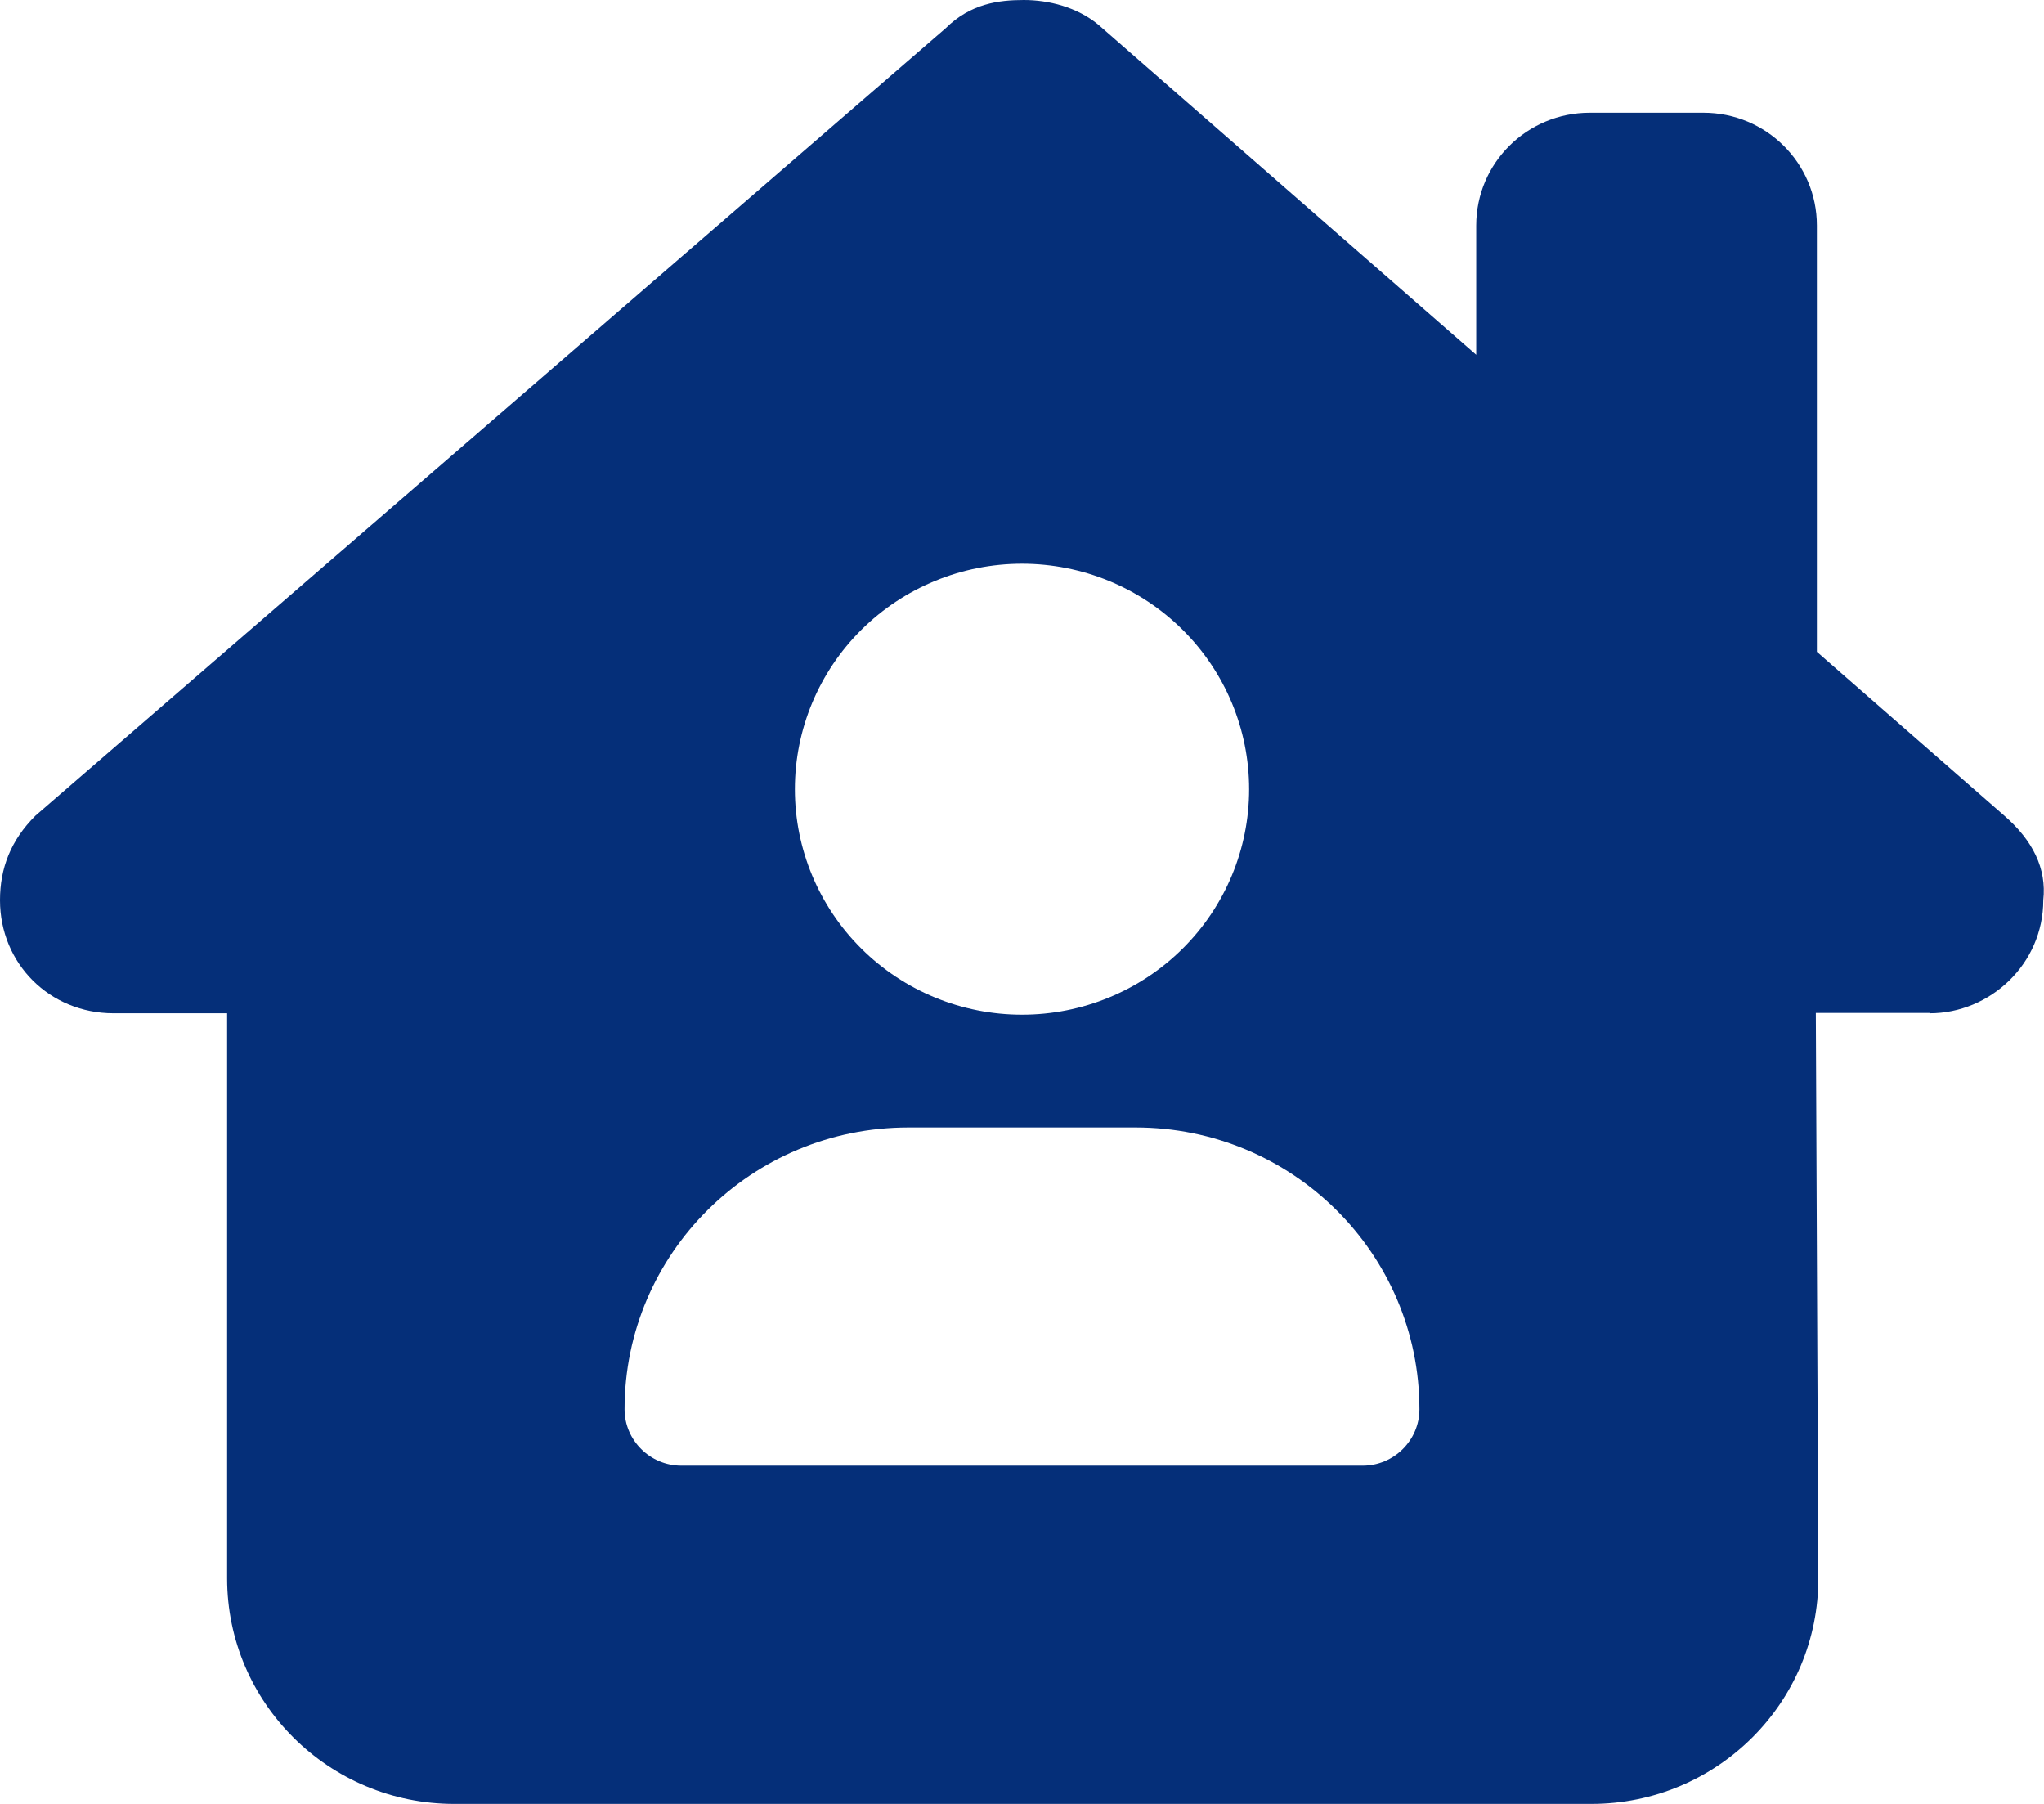 <?xml version="1.0" encoding="UTF-8"?> <svg xmlns="http://www.w3.org/2000/svg" width="68" height="60" viewBox="0 0 68 60" fill="none"><g clip-path="url(#clip0_238_31)"><path d="M64.199 33.703C66.206 33.703 67.976 32.062 67.976 29.941C68.094 28.887 67.622 27.949 66.678 27.129L60.444 21.68V7.5C60.444 5.426 58.756 3.75 56.667 3.75H52.889C50.799 3.75 49.111 5.426 49.111 7.5V11.801L36.538 0.82C35.83 0.234 34.885 0 34.059 0C33.233 0 32.288 0.117 31.462 0.938L1.181 27.129C0.354 27.949 0 28.887 0 29.941C0 32.051 1.653 33.703 3.778 33.703H7.556V52.5C7.556 56.637 10.944 60 15.111 60H52.936C57.127 60 60.515 56.625 60.492 52.465L60.409 33.691H64.187L64.199 33.703ZM34 18.75C36.004 18.75 37.926 19.54 39.343 20.947C40.76 22.353 41.556 24.261 41.556 26.25C41.556 28.239 40.76 30.147 39.343 31.553C37.926 32.96 36.004 33.75 34 33.75C31.996 33.75 30.074 32.96 28.657 31.553C27.241 30.147 26.444 28.239 26.444 26.25C26.444 24.261 27.241 22.353 28.657 20.947C30.074 19.54 31.996 18.75 34 18.75ZM20.778 46.875C20.778 41.695 25.004 37.5 30.222 37.5H37.778C42.996 37.5 47.222 41.695 47.222 46.875C47.222 47.906 46.372 48.75 45.333 48.75H22.667C21.628 48.75 20.778 47.906 20.778 46.875Z" fill="#052F79"></path></g><defs><clipPath id="clip0_238_31"><rect width="68" height="60" fill="white"></rect></clipPath></defs></svg> 